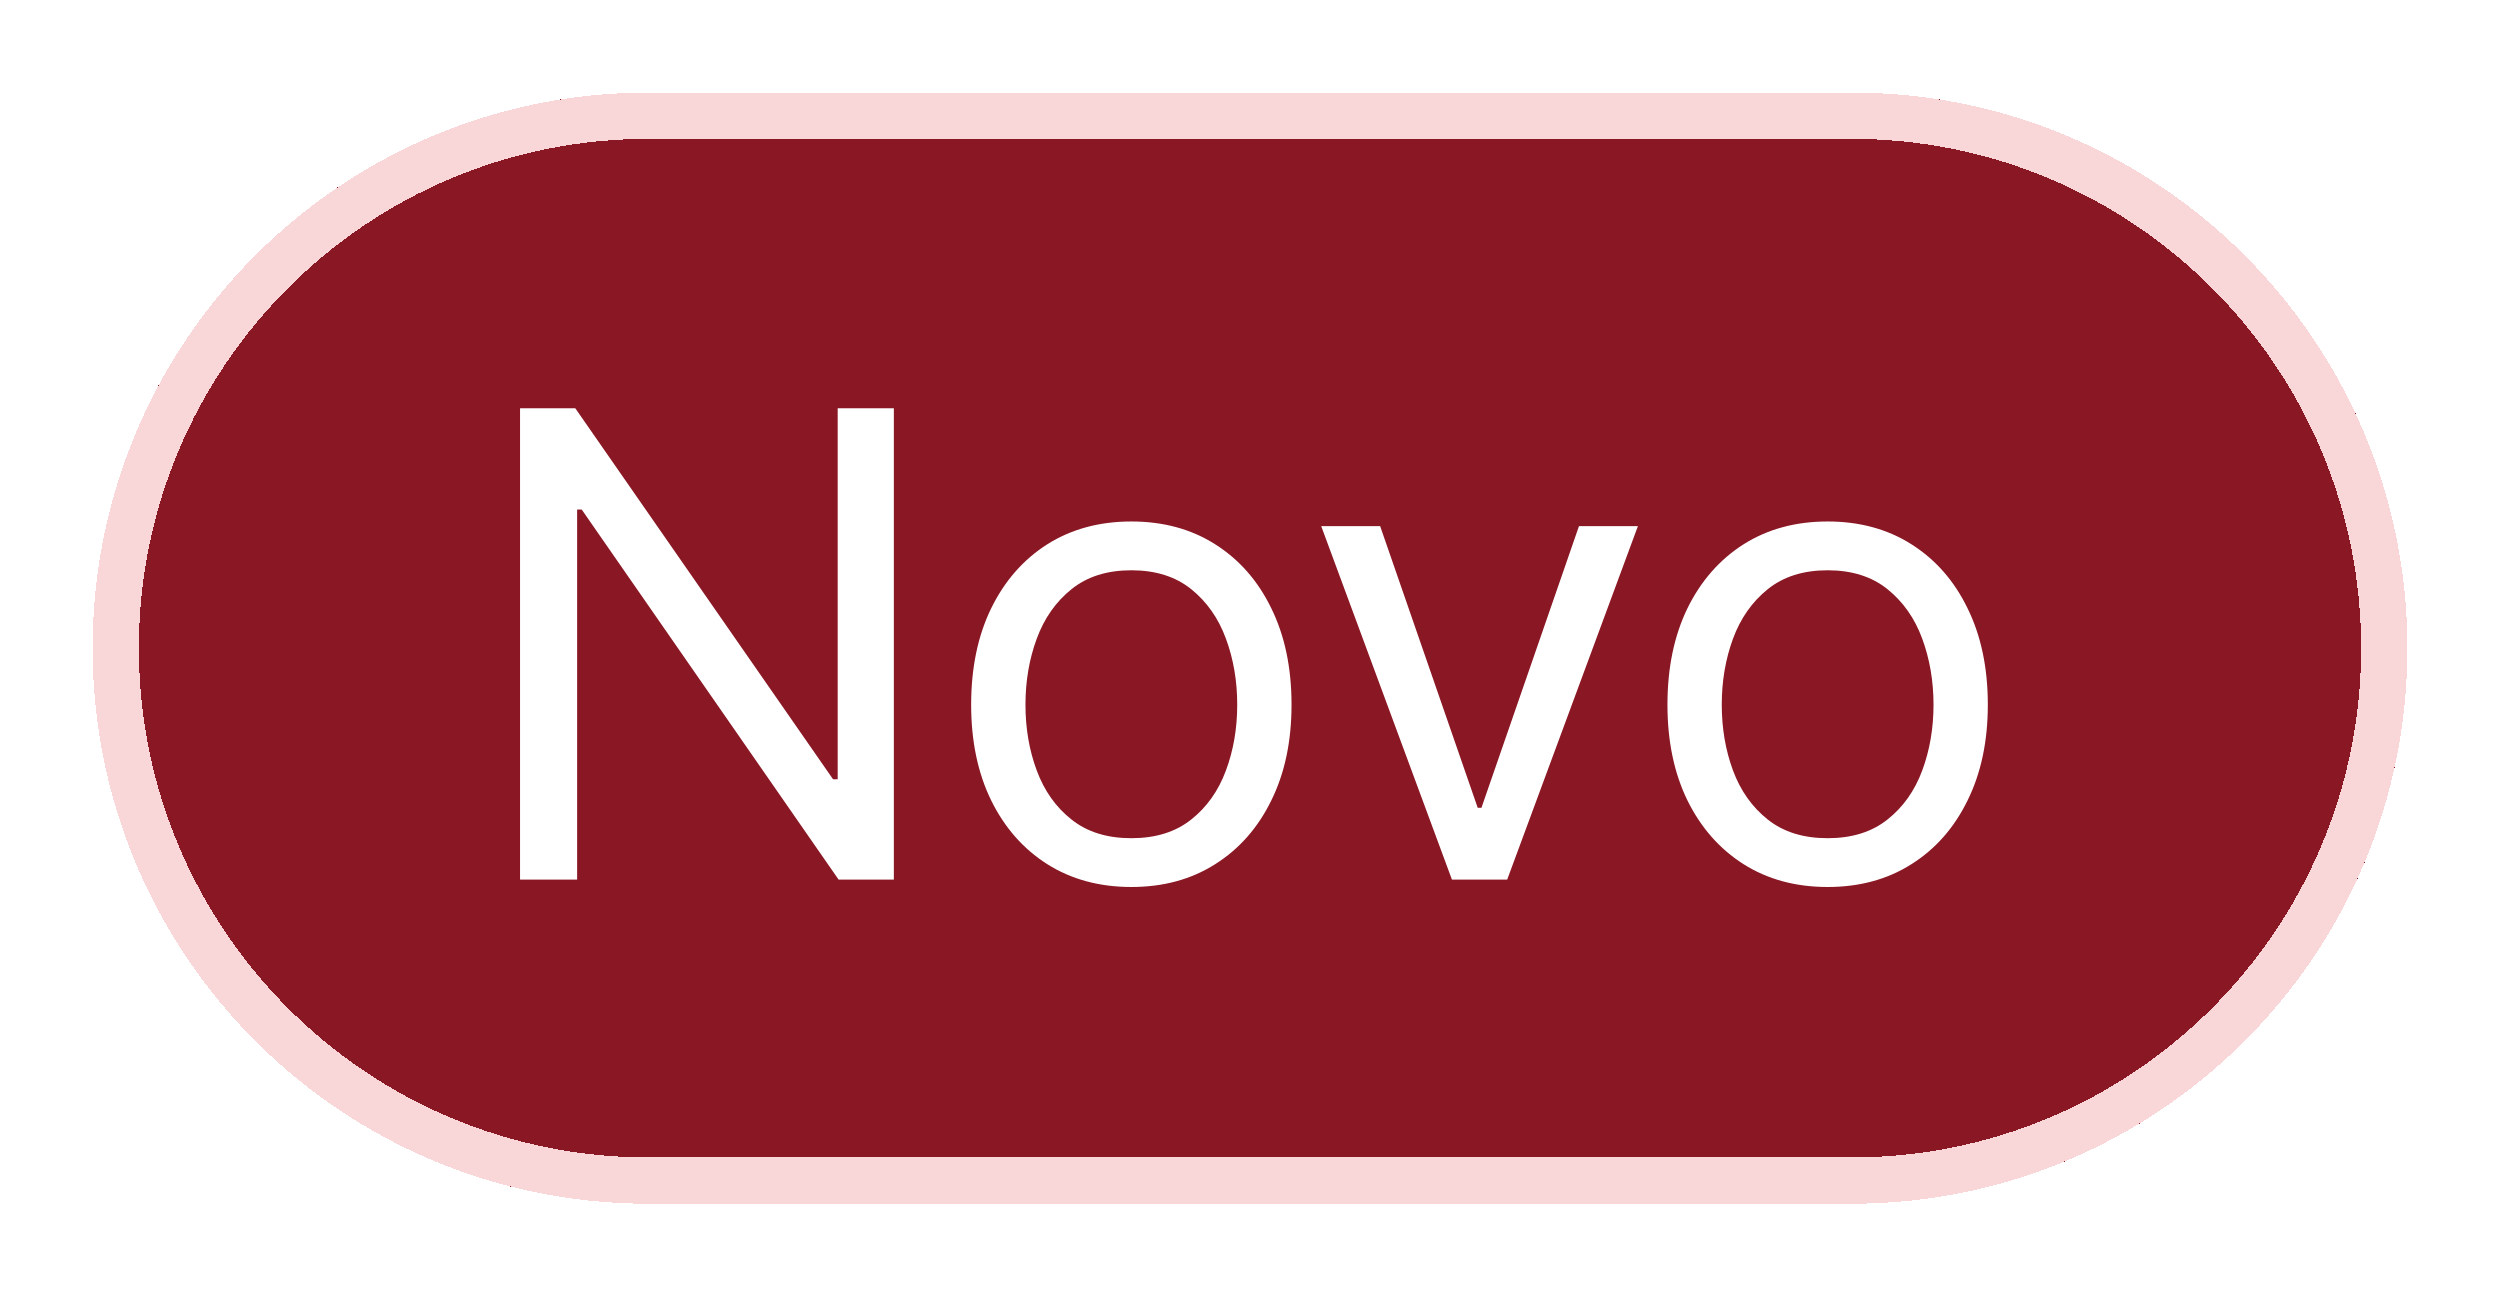 <svg width="54" height="28" viewBox="0 0 54 28" fill="none" xmlns="http://www.w3.org/2000/svg">
<g filter="url(#filter0_d_393_31974)">
<path d="M2 13C2 6.373 7.373 1 14 1H40C46.627 1 52 6.373 52 13C52 19.627 46.627 25 40 25H14C7.373 25 2 19.627 2 13Z" fill="#8A1724" shape-rendering="crispEdges"/>
<path d="M2.5 13C2.5 6.649 7.649 1.5 14 1.5H40C46.351 1.5 51.5 6.649 51.5 13C51.5 19.351 46.351 24.5 40 24.5H14C7.649 24.5 2.5 19.351 2.5 13Z" stroke="#F9D6D7" shape-rendering="crispEdges"/>
<path d="M19.307 7.818V18H18.114L12.565 10.006H12.466V18H11.233V7.818H12.426L17.994 15.832H18.094V7.818H19.307ZM24.437 18.159C23.748 18.159 23.143 17.995 22.622 17.667C22.105 17.339 21.701 16.88 21.41 16.29C21.121 15.7 20.977 15.01 20.977 14.222C20.977 13.426 21.121 12.732 21.41 12.139C21.701 11.545 22.105 11.085 22.622 10.756C23.143 10.428 23.748 10.264 24.437 10.264C25.127 10.264 25.73 10.428 26.247 10.756C26.767 11.085 27.172 11.545 27.46 12.139C27.752 12.732 27.897 13.426 27.897 14.222C27.897 15.01 27.752 15.7 27.46 16.29C27.172 16.88 26.767 17.339 26.247 17.667C25.73 17.995 25.127 18.159 24.437 18.159ZM24.437 17.105C24.961 17.105 25.392 16.971 25.73 16.702C26.068 16.434 26.318 16.081 26.48 15.643C26.643 15.206 26.724 14.732 26.724 14.222C26.724 13.711 26.643 13.236 26.48 12.795C26.318 12.354 26.068 11.998 25.73 11.726C25.392 11.454 24.961 11.318 24.437 11.318C23.913 11.318 23.483 11.454 23.145 11.726C22.806 11.998 22.556 12.354 22.394 12.795C22.231 13.236 22.15 13.711 22.15 14.222C22.15 14.732 22.231 15.206 22.394 15.643C22.556 16.081 22.806 16.434 23.145 16.702C23.483 16.971 23.913 17.105 24.437 17.105ZM35.379 10.364L32.555 18H31.362L28.538 10.364H29.811L31.919 16.449H31.999L34.106 10.364H35.379ZM39.477 18.159C38.787 18.159 38.182 17.995 37.662 17.667C37.145 17.339 36.741 16.88 36.449 16.29C36.161 15.7 36.017 15.01 36.017 14.222C36.017 13.426 36.161 12.732 36.449 12.139C36.741 11.545 37.145 11.085 37.662 10.756C38.182 10.428 38.787 10.264 39.477 10.264C40.166 10.264 40.769 10.428 41.286 10.756C41.807 11.085 42.211 11.545 42.499 12.139C42.791 12.732 42.937 13.426 42.937 14.222C42.937 15.01 42.791 15.7 42.499 16.29C42.211 16.88 41.807 17.339 41.286 17.667C40.769 17.995 40.166 18.159 39.477 18.159ZM39.477 17.105C40 17.105 40.431 16.971 40.769 16.702C41.107 16.434 41.358 16.081 41.52 15.643C41.682 15.206 41.764 14.732 41.764 14.222C41.764 13.711 41.682 13.236 41.52 12.795C41.358 12.354 41.107 11.998 40.769 11.726C40.431 11.454 40 11.318 39.477 11.318C38.953 11.318 38.522 11.454 38.184 11.726C37.846 11.998 37.596 12.354 37.433 12.795C37.271 13.236 37.19 13.711 37.19 14.222C37.19 14.732 37.271 15.206 37.433 15.643C37.596 16.081 37.846 16.434 38.184 16.702C38.522 16.971 38.953 17.105 39.477 17.105Z" fill="white"/>
</g>
<defs>
<filter id="filter0_d_393_31974" x="0" y="0" width="54" height="28" filterUnits="userSpaceOnUse" color-interpolation-filters="sRGB">
<feFlood flood-opacity="0" result="BackgroundImageFix"/>
<feColorMatrix in="SourceAlpha" type="matrix" values="0 0 0 0 0 0 0 0 0 0 0 0 0 0 0 0 0 0 127 0" result="hardAlpha"/>
<feOffset dy="1"/>
<feGaussianBlur stdDeviation="1"/>
<feComposite in2="hardAlpha" operator="out"/>
<feColorMatrix type="matrix" values="0 0 0 0 0 0 0 0 0 0 0 0 0 0 0 0 0 0 0.08 0"/>
<feBlend mode="normal" in2="BackgroundImageFix" result="effect1_dropShadow_393_31974"/>
<feBlend mode="normal" in="SourceGraphic" in2="effect1_dropShadow_393_31974" result="shape"/>
</filter>
</defs>
</svg>
